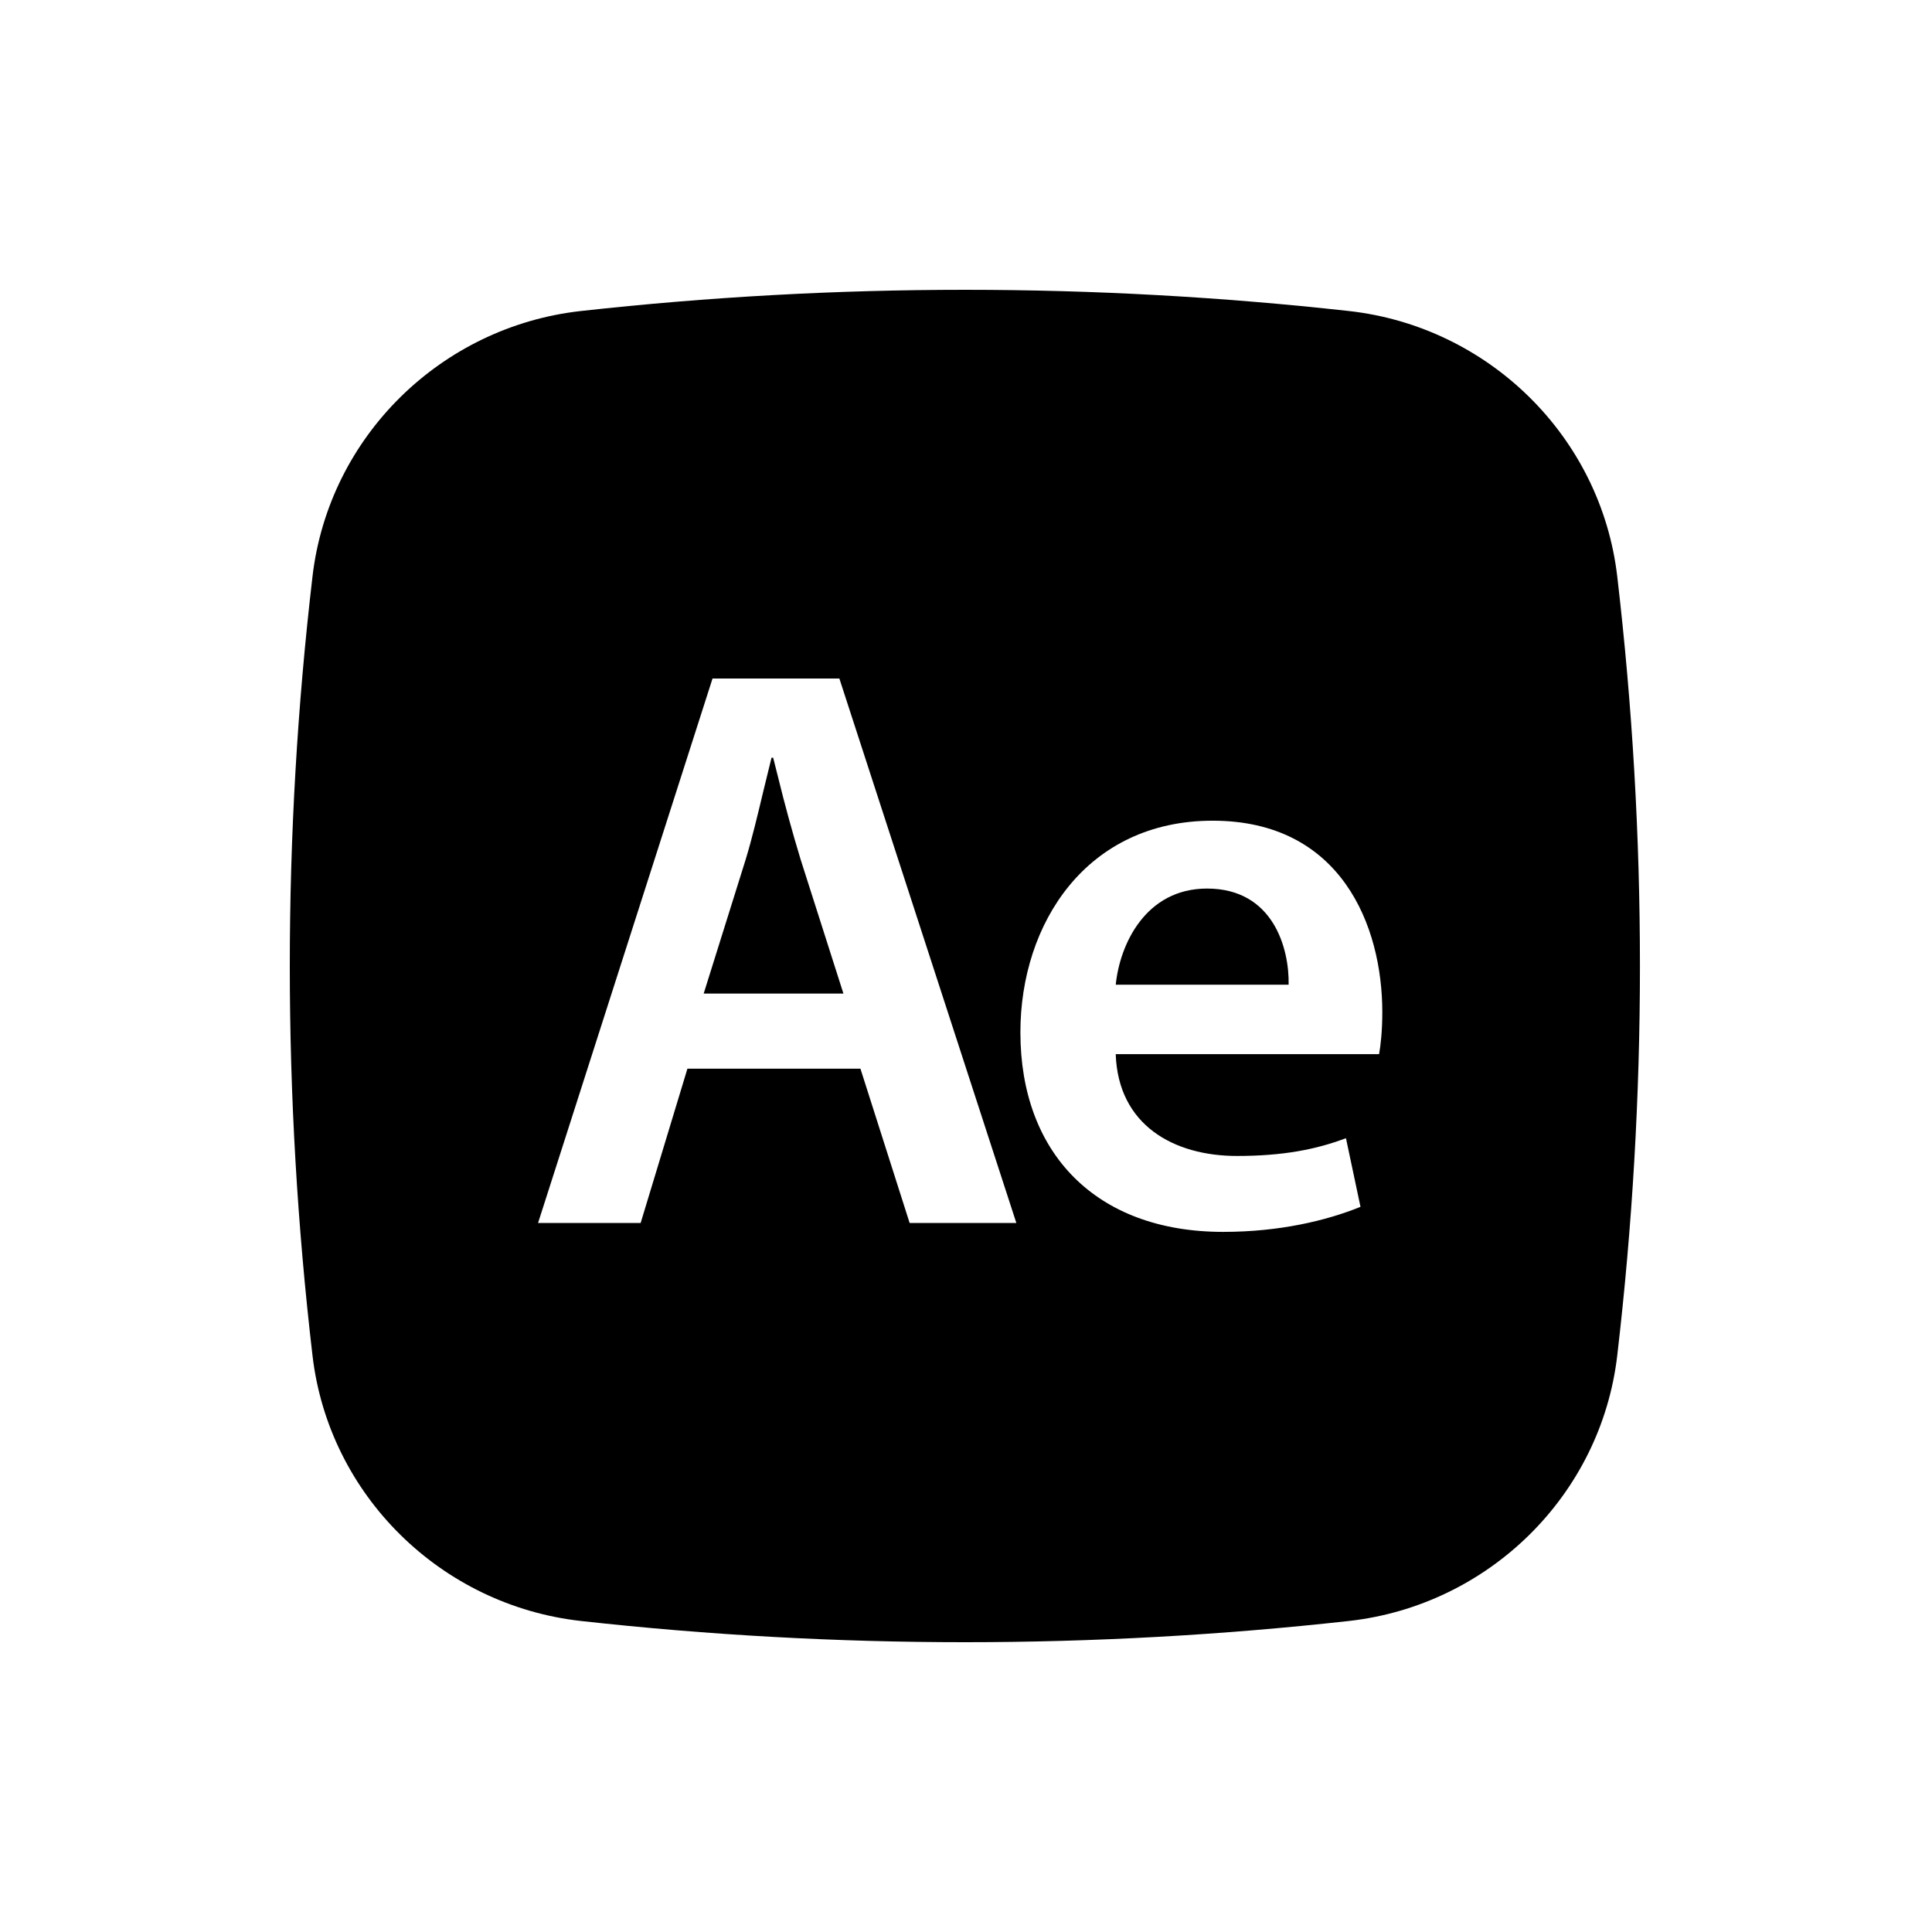 <svg width="200" height="200" viewBox="0 0 200 200" fill="none" xmlns="http://www.w3.org/2000/svg">
<rect width="200" height="200" fill="white"/>
<path d="M77.193 88.972L72.845 102.854H87.312L82.88 88.972C82.015 86.124 81.229 83.251 80.523 80.359C80.362 79.717 80.2 79.076 80.037 78.435H79.869L79.003 81.97C78.44 84.327 77.862 86.775 77.193 88.972ZM124.952 91.983C118.596 91.983 115.92 97.753 115.502 101.935H133.399C133.475 98.171 131.802 91.983 124.952 91.983Z" fill="black"/>
<path fill-rule="evenodd" clip-rule="evenodd" d="M60.123 32.197C86.549 29.268 113.218 29.268 139.645 32.197C154.082 33.809 165.721 45.174 167.416 59.665C170.55 86.461 170.55 113.531 167.416 140.327C165.721 154.817 154.082 166.183 139.652 167.802C113.223 170.733 86.552 170.733 60.123 167.802C45.685 166.183 34.046 154.817 32.351 140.335C29.216 113.536 29.216 86.463 32.351 59.665C34.046 45.174 45.685 33.809 60.123 32.197ZM94.166 126.605L89.073 110.632H71.161L66.319 126.605H55.698L73.761 70.24H86.891L105.213 126.605H94.166ZM143.096 104.778C143.096 106.701 142.929 108.207 142.762 109.126H115.499C115.75 116.486 121.52 119.664 128.043 119.664C132.81 119.664 136.239 118.995 139.333 117.824L140.838 124.932C137.326 126.354 132.475 127.524 126.622 127.524C113.408 127.524 105.631 119.329 105.631 106.869C105.631 95.579 112.489 84.958 125.534 84.958C138.831 84.958 143.096 95.83 143.096 104.778Z" fill="black"/>
</svg>
